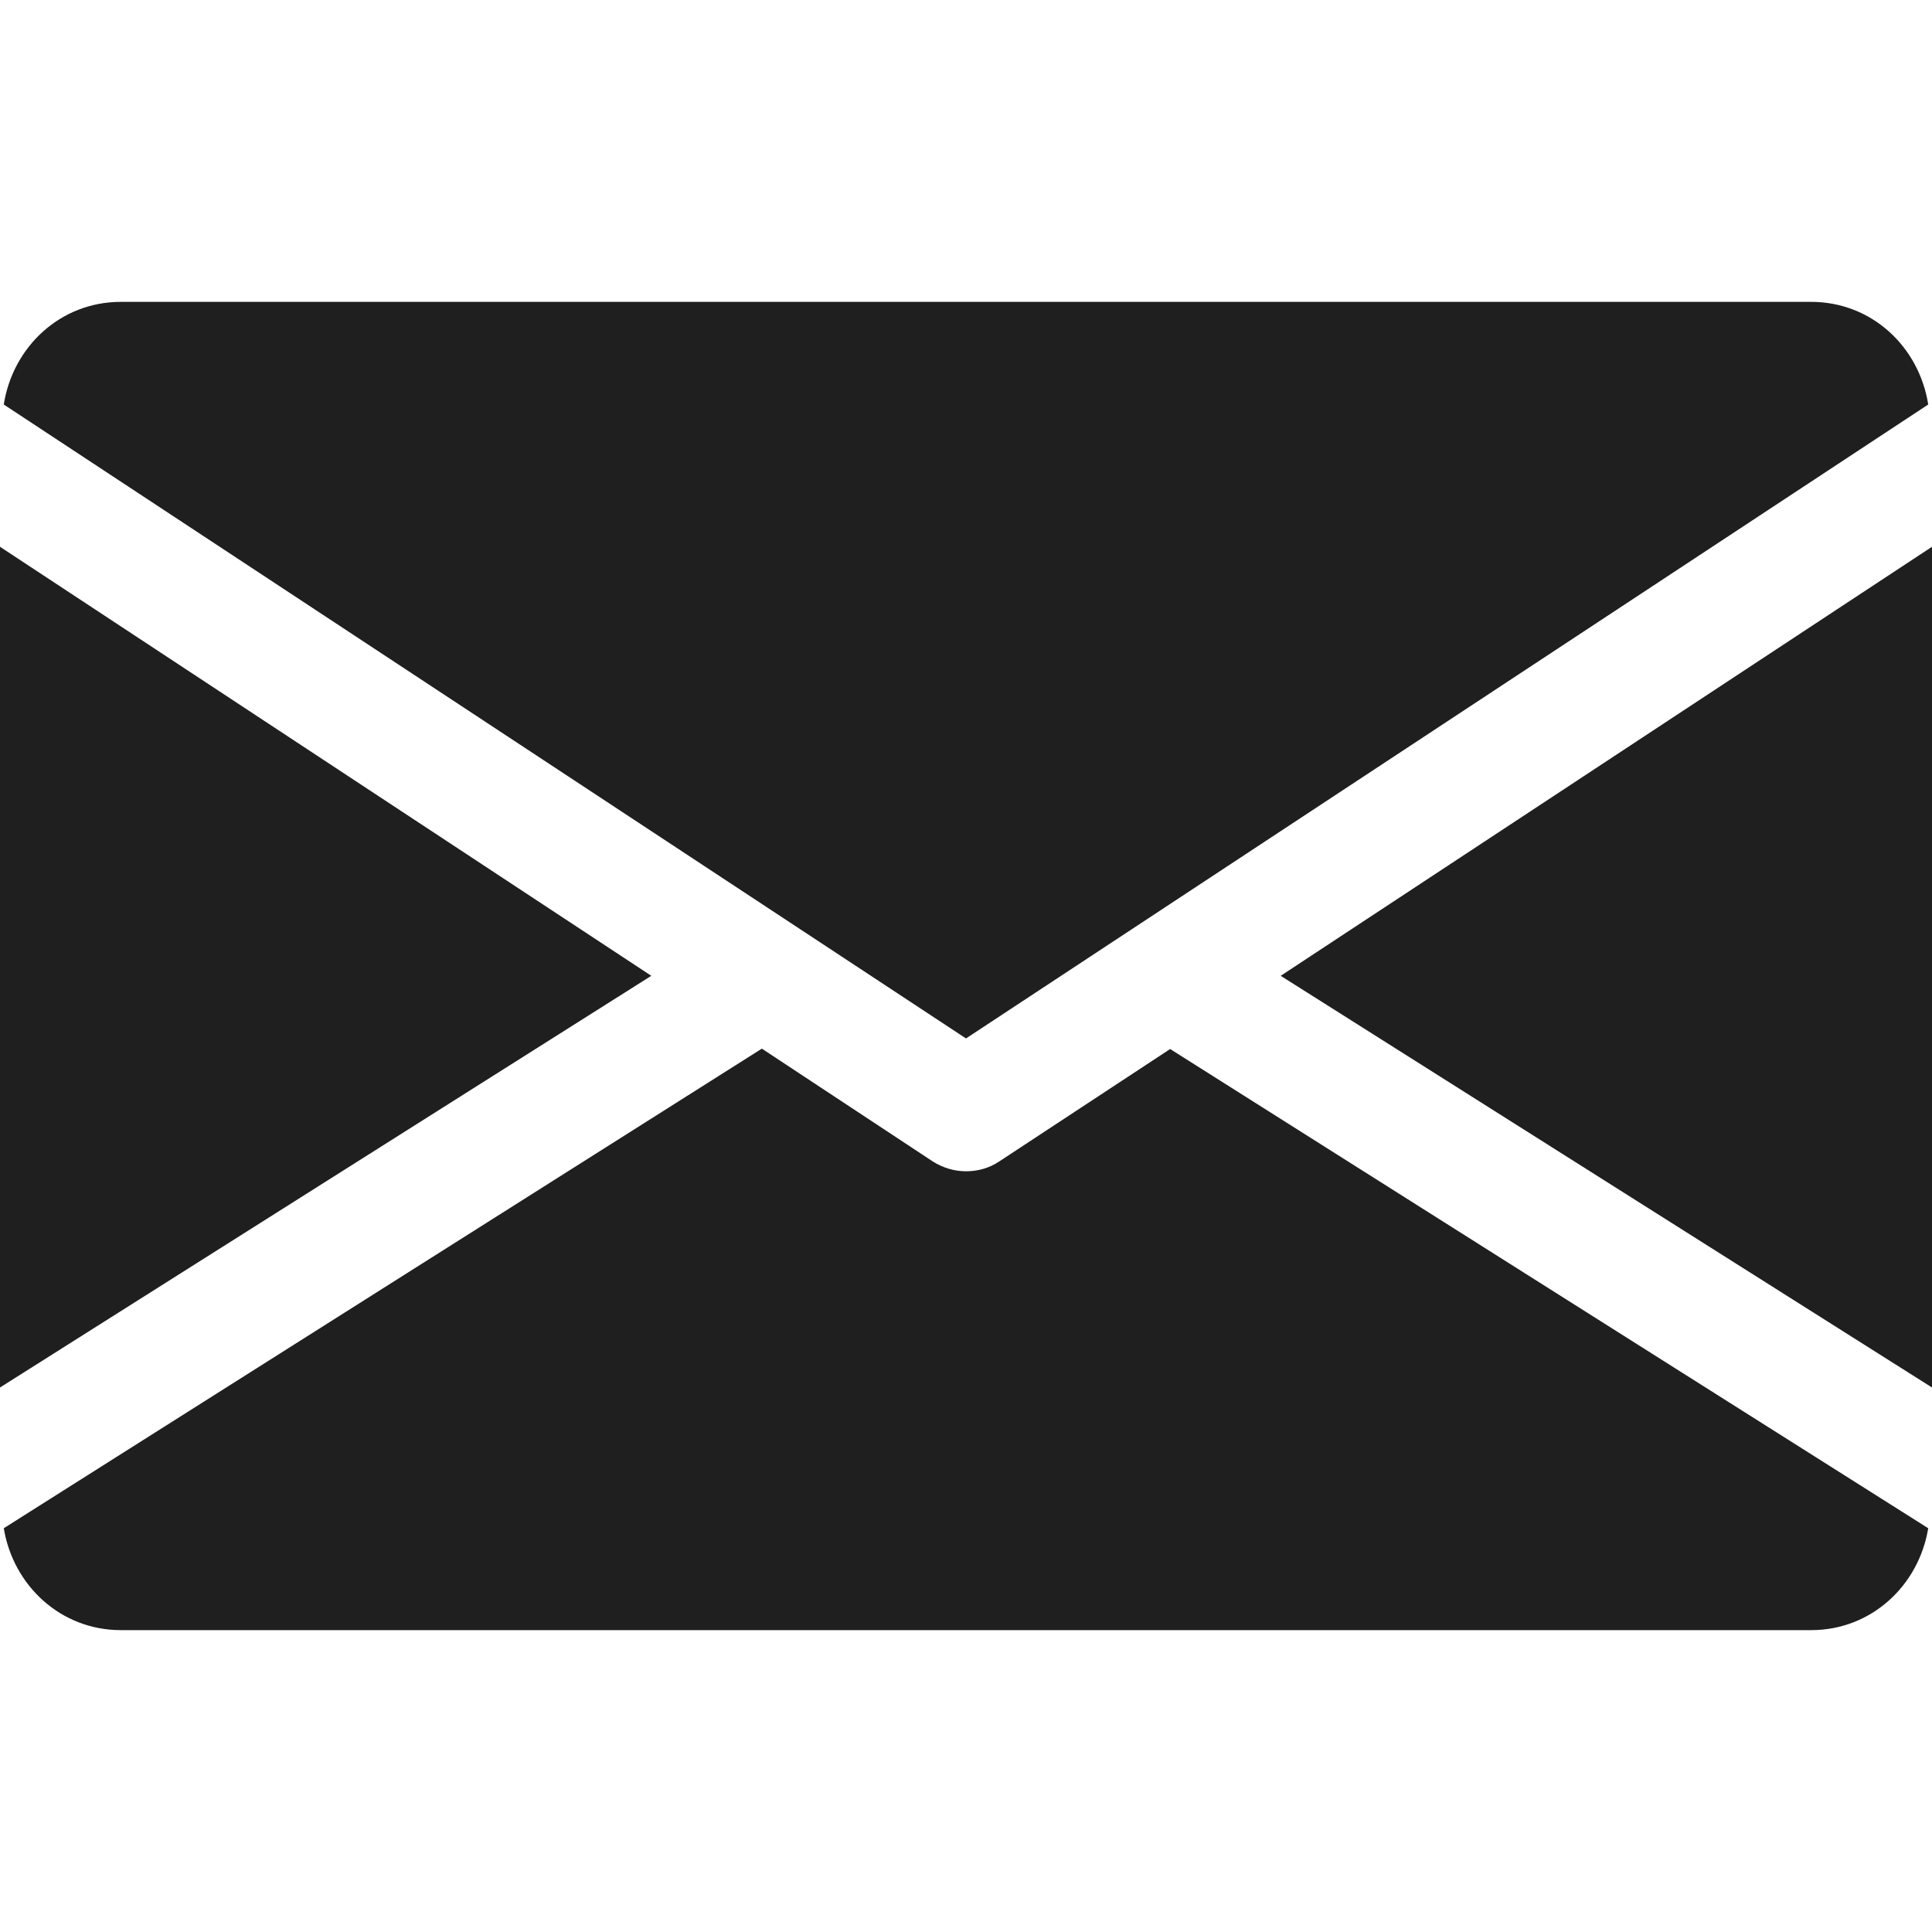 <?xml version="1.0" encoding="UTF-8"?> <!-- Generator: Adobe Illustrator 24.3.0, SVG Export Plug-In . SVG Version: 6.00 Build 0) --> <svg xmlns="http://www.w3.org/2000/svg" xmlns:xlink="http://www.w3.org/1999/xlink" id="Capa_1" x="0px" y="0px" viewBox="0 0 512 512" style="enable-background:new 0 0 512 512;" xml:space="preserve"> <style type="text/css"> .st0{fill:#1F1F1F;} </style> <g> <g> <polygon class="st0" points="339.4,258.6 512,367.7 512,144.9 "></polygon> </g> </g> <g> <g> <polygon class="st0" points="0,144.9 0,367.7 172.6,258.6 "></polygon> </g> </g> <g> <g> <path class="st0" d="M480,80H32C16,80,3.4,91.9,1,107.2l255,168l255-168C508.6,91.9,496,80,480,80z"></path> </g> </g> <g> <g> <path class="st0" d="M310.1,278l-45.3,29.8c-2.7,1.8-5.7,2.6-8.8,2.6s-6.1-0.9-8.8-2.6l-45.3-29.9L1,405c2.5,15.2,15.1,27,31,27 h448c15.9,0,28.5-11.8,31-27L310.1,278z"></path> </g> </g> </svg> 